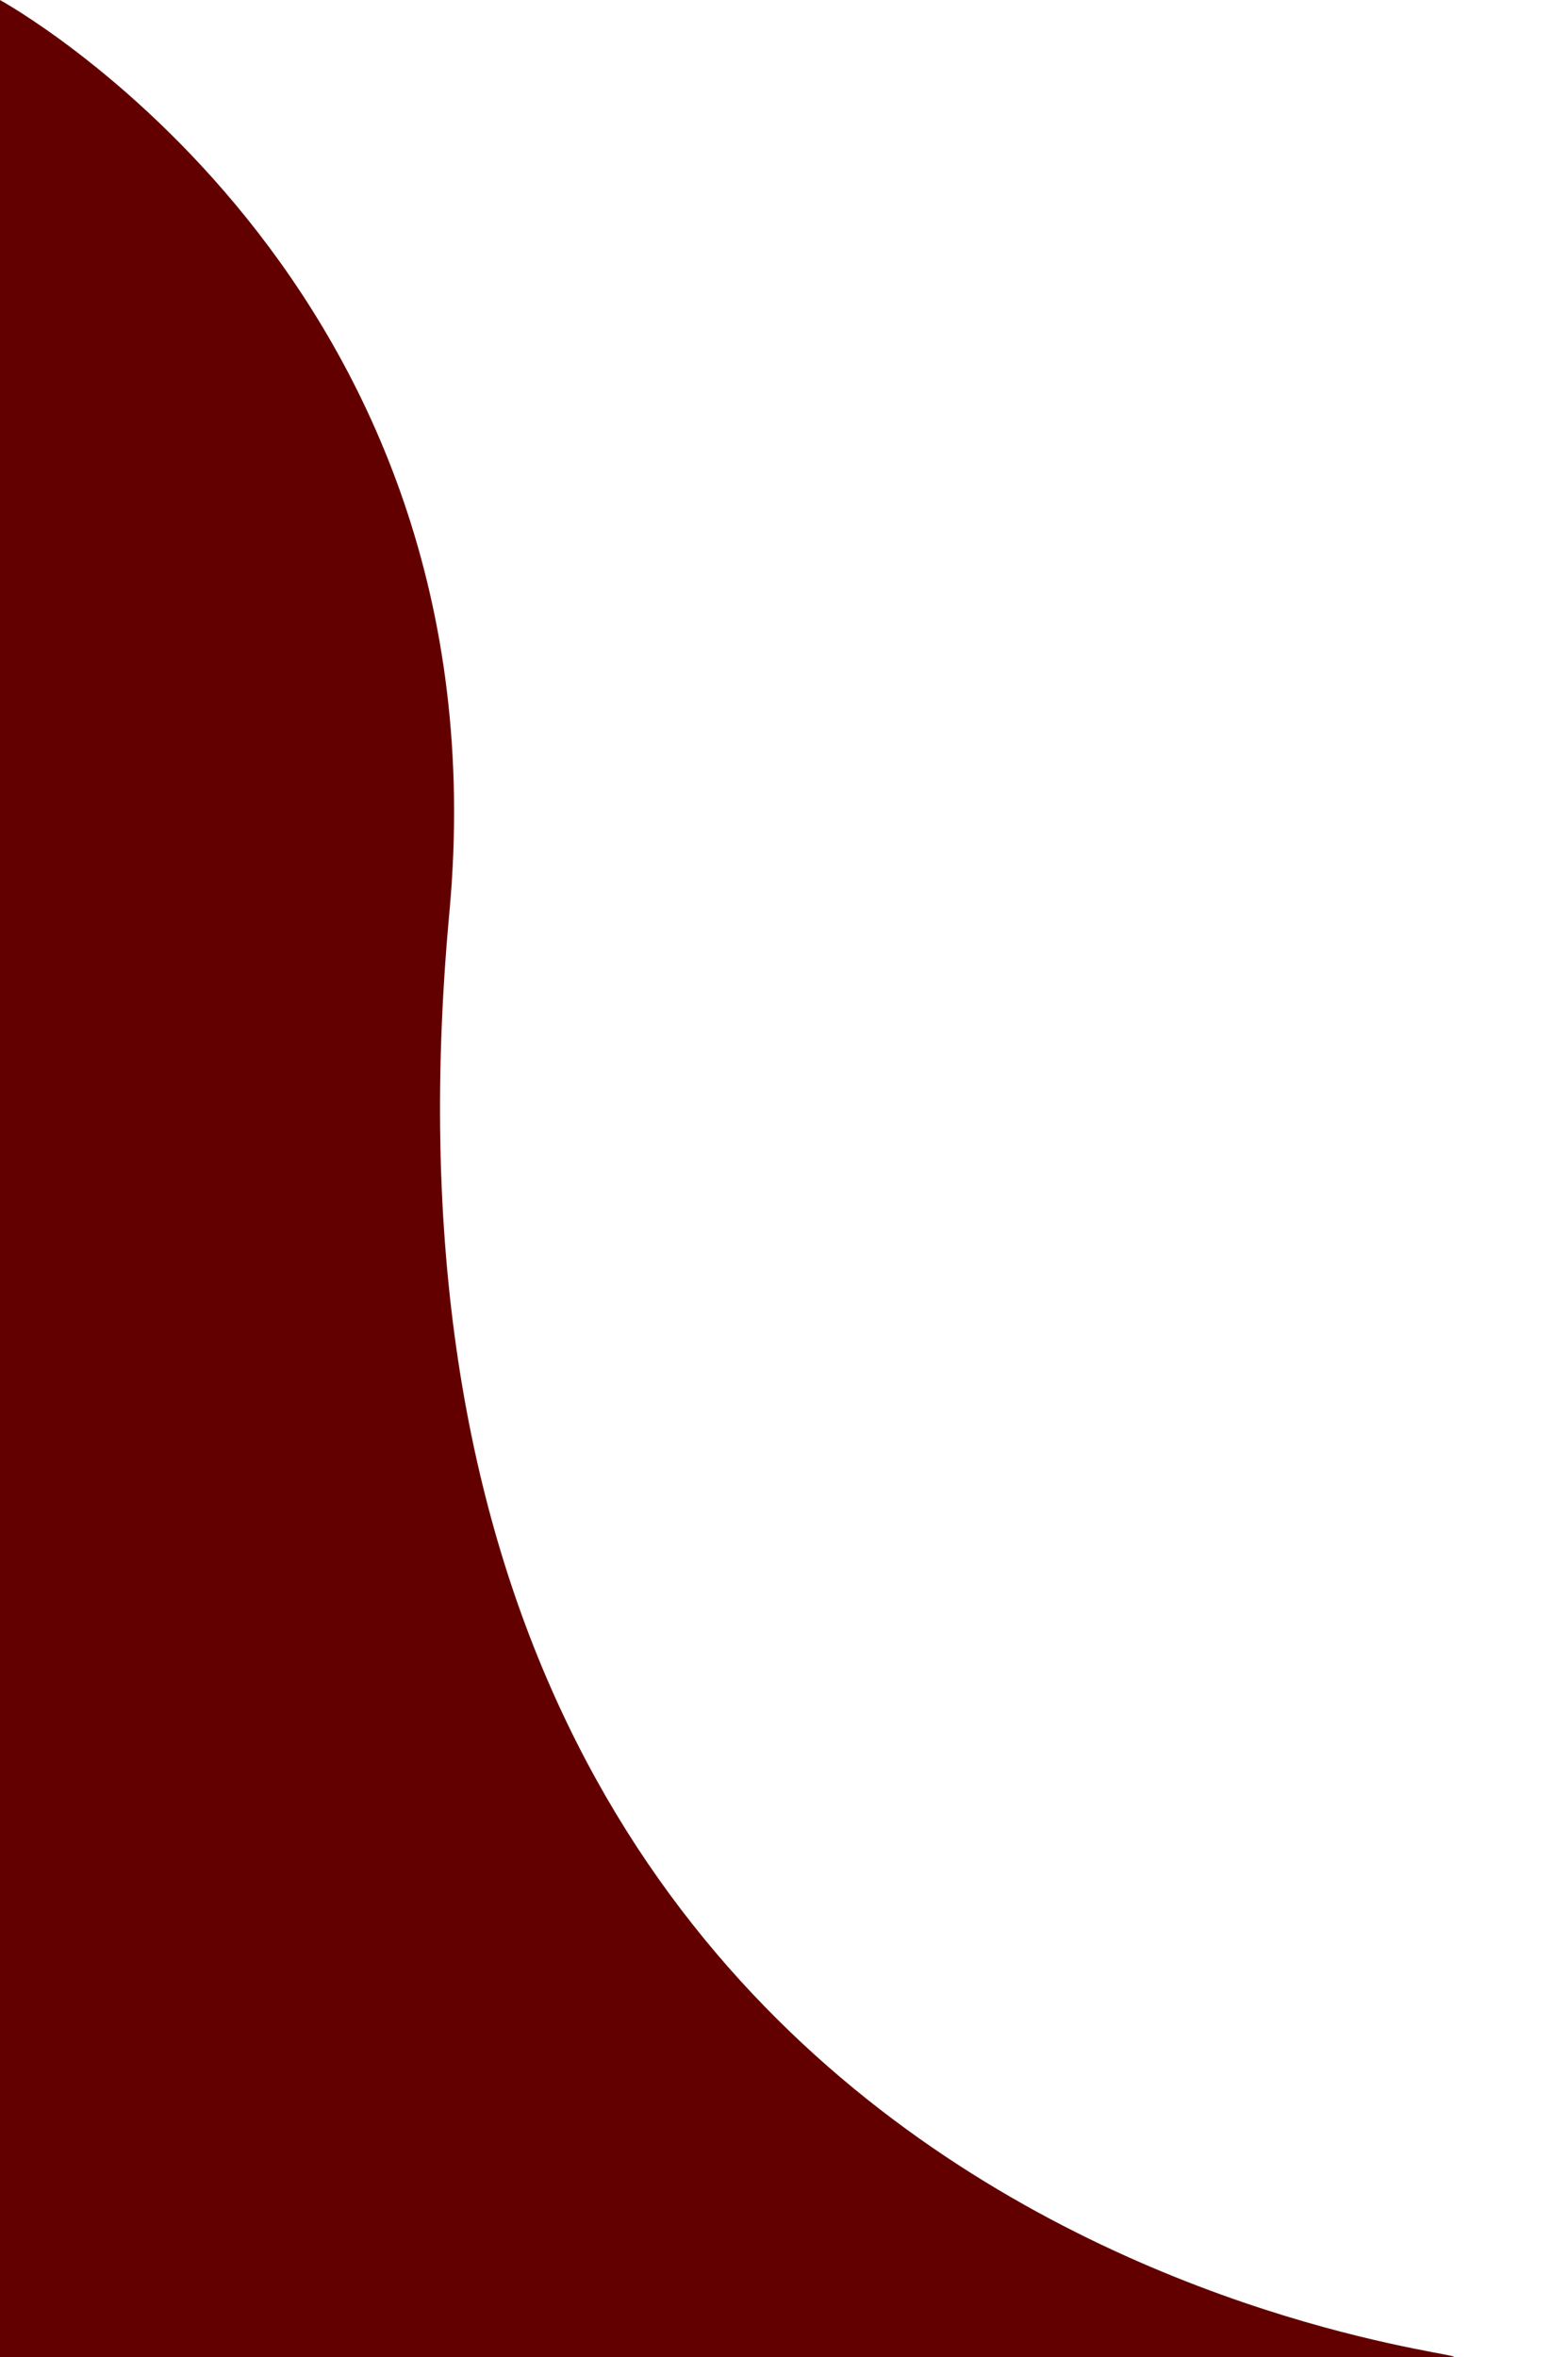 <?xml version="1.0" encoding="UTF-8" standalone="no"?><svg xmlns="http://www.w3.org/2000/svg" xmlns:xlink="http://www.w3.org/1999/xlink" fill="#000000" height="2195.2" preserveAspectRatio="xMidYMid meet" version="1" viewBox="869.7 1243.1 1460.2 2195.2" width="1460.2" zoomAndPan="magnify"><g id="change1_1"><path d="M1288.15,2093.29c-119.76,1294.15,1041.72,1345.05,927.6,1345.05c-444.83,0-1346.06,0-1346.06,0V1243.12 C869.69,1243.12,1342.91,1501.59,1288.15,2093.29z" fill="#620000"/></g></svg>